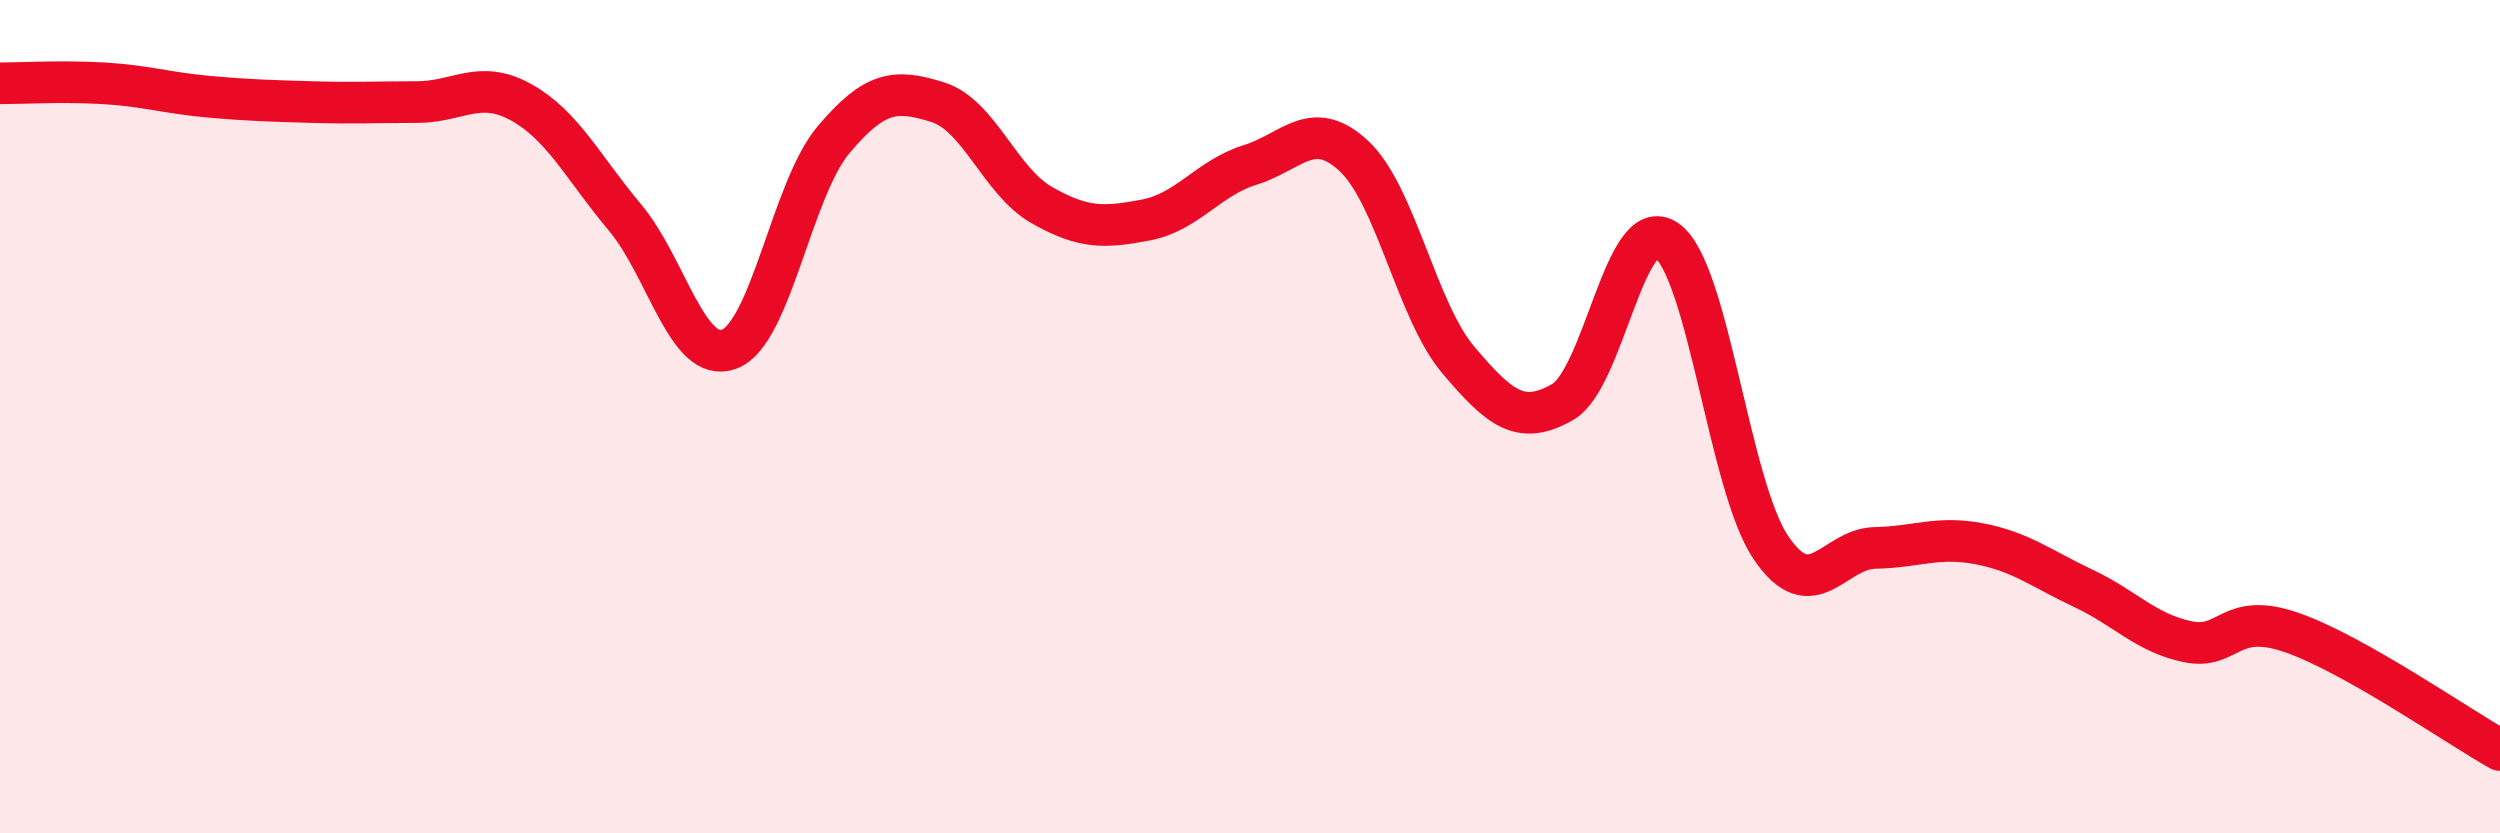 
    <svg width="60" height="20" viewBox="0 0 60 20" xmlns="http://www.w3.org/2000/svg">
      <path
        d="M 0,2 C 0.5,2 1.5,1.94 2.5,2 C 3.5,2.06 4,2.23 5,2.32 C 6,2.41 6.5,2.42 7.5,2.45 C 8.5,2.48 9,2.45 10,2.45 C 11,2.45 11.5,1.9 12.5,2.45 C 13.5,3 14,4.03 15,5.22 C 16,6.41 16.5,8.75 17.5,8.38 C 18.5,8.01 19,4.55 20,3.36 C 21,2.17 21.5,2.14 22.5,2.45 C 23.5,2.76 24,4.35 25,4.92 C 26,5.49 26.5,5.47 27.5,5.28 C 28.5,5.09 29,4.27 30,3.96 C 31,3.65 31.5,2.81 32.5,3.75 C 33.5,4.69 34,7.46 35,8.64 C 36,9.82 36.5,10.22 37.5,9.65 C 38.5,9.08 39,5.07 40,5.77 C 41,6.47 41.5,11.66 42.5,13.14 C 43.5,14.62 44,13.17 45,13.15 C 46,13.13 46.5,12.86 47.5,13.05 C 48.5,13.24 49,13.65 50,14.12 C 51,14.59 51.5,15.19 52.5,15.4 C 53.5,15.61 53.5,14.66 55,15.18 C 56.5,15.7 59,17.44 60,18L60 20L0 20Z"
        fill="#EB0A25"
        opacity="0.1"
        stroke-linecap="round"
        stroke-linejoin="round"
      />
      <path
        d="M 0,2 C 0.5,2 1.5,1.94 2.5,2 C 3.5,2.06 4,2.23 5,2.32 C 6,2.41 6.5,2.42 7.5,2.45 C 8.5,2.48 9,2.45 10,2.45 C 11,2.45 11.5,1.9 12.5,2.45 C 13.5,3 14,4.03 15,5.22 C 16,6.41 16.5,8.75 17.5,8.38 C 18.5,8.01 19,4.55 20,3.36 C 21,2.17 21.5,2.14 22.5,2.45 C 23.5,2.76 24,4.35 25,4.92 C 26,5.49 26.5,5.47 27.5,5.28 C 28.5,5.09 29,4.27 30,3.96 C 31,3.65 31.5,2.81 32.5,3.75 C 33.5,4.69 34,7.46 35,8.64 C 36,9.82 36.5,10.22 37.5,9.65 C 38.5,9.08 39,5.07 40,5.77 C 41,6.47 41.5,11.66 42.5,13.14 C 43.5,14.62 44,13.17 45,13.15 C 46,13.13 46.5,12.86 47.5,13.05 C 48.5,13.24 49,13.65 50,14.12 C 51,14.59 51.5,15.19 52.5,15.4 C 53.5,15.61 53.5,14.66 55,15.18 C 56.5,15.7 59,17.44 60,18"
        stroke="#EB0A25"
        stroke-width="1"
        fill="none"
        stroke-linecap="round"
        stroke-linejoin="round"
      />
    </svg>
  